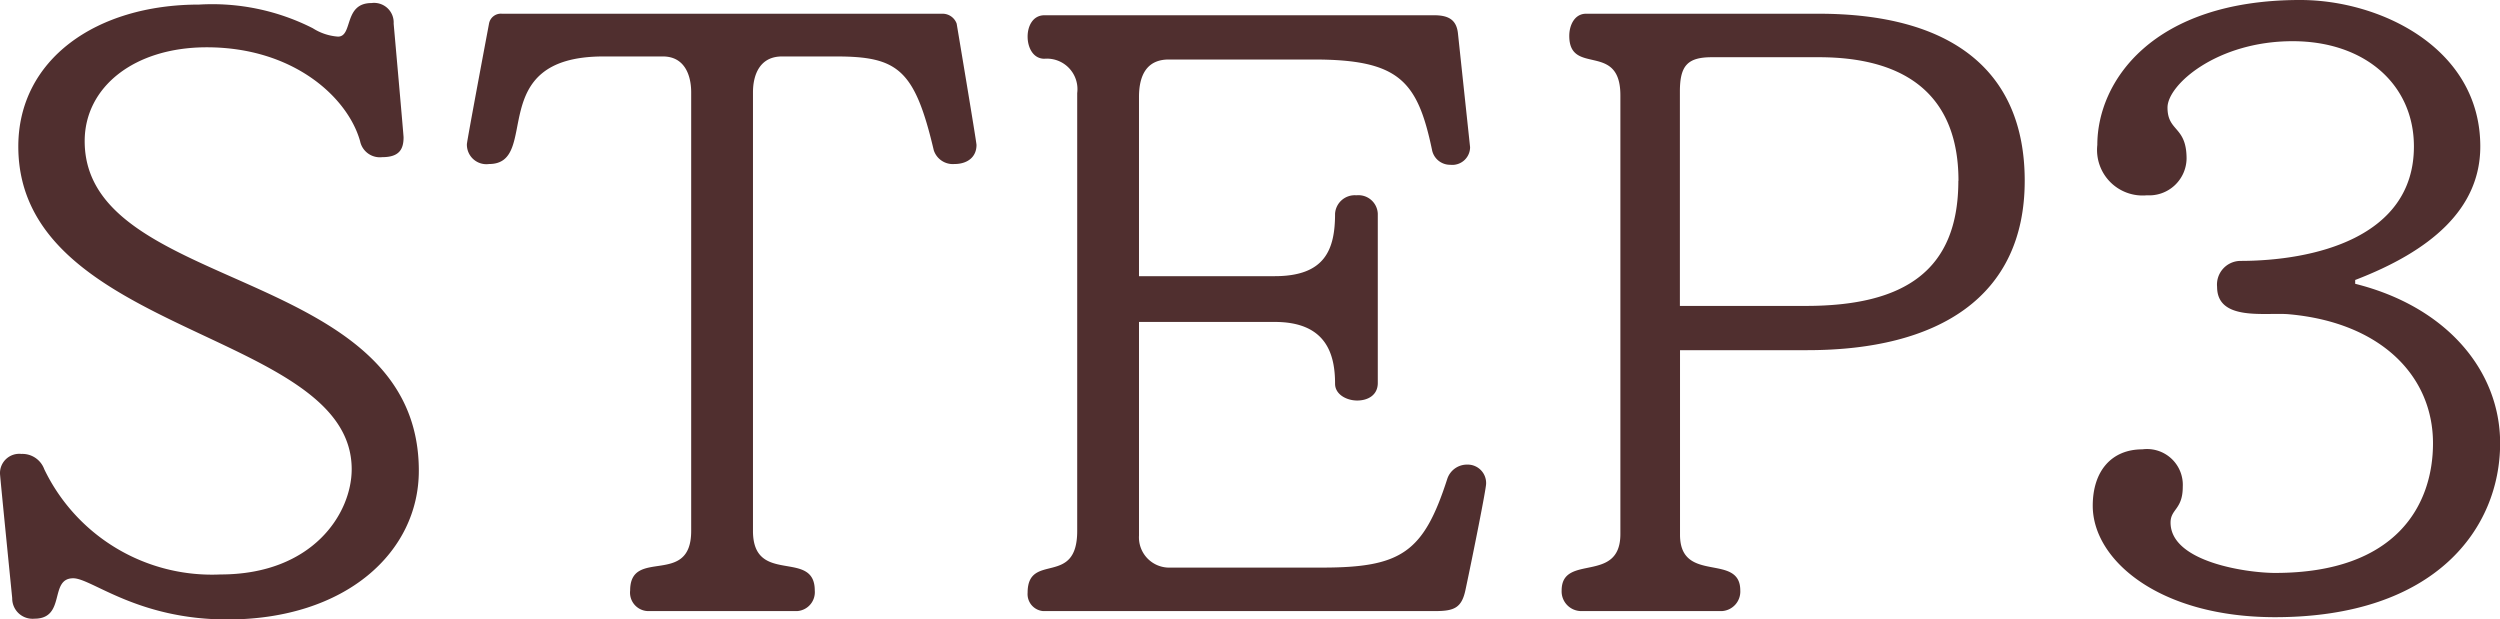 <svg xmlns="http://www.w3.org/2000/svg" width="98.31" height="24.36" viewBox="0 0 98.31 24.36"><path d="M-32.745-4.92c0-8.1-13.14-6.96-13.14-12.96 0-2.13 1.95-3.69 4.8-3.69 3.42 0 5.55 1.98 6.03 3.69a.794.794 0 0 0 .87.63c.66 0 .84-.3.84-.78 0-.09-.39-4.47-.39-4.47a.77.77 0 0 0-.87-.81c-1.11 0-.72 1.32-1.32 1.32a2.126 2.126 0 0 1-.99-.33 8.737 8.737 0 0 0-4.47-.93c-4.05 0-7.11 2.16-7.11 5.58 0 7.44 13.11 7.23 13.11 12.69 0 1.74-1.53 4.14-5.16 4.14a7.315 7.315 0 0 1-6.93-4.14.916.916 0 0 0-.9-.6.758.758 0 0 0-.84.78c0 .09.48 4.89.48 4.89a.8.8 0 0 0 .87.81c1.26 0 .57-1.59 1.53-1.59.72 0 2.52 1.62 6.06 1.62 4.65 0 7.53-2.64 7.53-5.85zm21.93-12.81c0-.12-.78-4.77-.78-4.77a.588.588 0 0 0-.54-.39h-17.34a.474.474 0 0 0-.51.39s-.87 4.62-.87 4.74a.767.767 0 0 0 .87.78c2.07 0-.24-4.23 4.5-4.23h2.34c.84 0 1.11.72 1.11 1.41v17.25c0 2.22-2.4.63-2.4 2.34a.726.726 0 0 0 .69.81h5.88a.745.745 0 0 0 .69-.81c0-1.65-2.43-.18-2.43-2.34v-17.25c0-.69.27-1.41 1.14-1.41h2.13c2.43 0 3.09.51 3.84 3.69a.787.787 0 0 0 .81.54c.51 0 .87-.27.87-.75zm20.04 13.32a.725.725 0 0 0-.75-.75.815.815 0 0 0-.78.57c-.93 2.88-1.8 3.48-4.92 3.48h-6.06a1.189 1.189 0 0 1-1.14-1.26v-8.4h5.34c2.04 0 2.37 1.29 2.37 2.43 0 .42.45.66.87.66s.81-.21.81-.69v-6.66a.761.761 0 0 0-.84-.72.776.776 0 0 0-.84.72c0 1.41-.39 2.46-2.37 2.46h-5.34v-7.05c0-.84.3-1.47 1.17-1.47h5.7c3.36 0 4.08.84 4.65 3.54a.723.723 0 0 0 .72.6.7.7 0 0 0 .78-.69l-.48-4.5c-.06-.48-.33-.69-.93-.69h-15.33c-.45 0-.66.42-.66.84s.21.87.66.87a1.2 1.2 0 0 1 1.29 1.35v17.22c0 2.22-1.95.81-1.95 2.43a.669.669 0 0 0 .605.72h15.415c.75 0 1.05-.12 1.2-.84.3-1.41.81-3.96.81-4.17zm21.18-11.91c0-4.38-2.94-6.57-8.1-6.57h-9.15c-.45 0-.66.45-.66.87 0 1.59 2.01.21 2.01 2.34v17.25c0 1.98-2.31.75-2.31 2.22a.774.774 0 0 0 .75.81h5.555a.769.769 0 0 0 .72-.81c0-1.5-2.37-.24-2.37-2.19v-7.26h5.01c5.155 0 8.545-2.1 8.545-6.66zm-2.61 0c0 3.54-2.13 4.92-6 4.92h-4.95v-8.43c0-1.02.3-1.35 1.26-1.35h4.2c3.54 0 5.495 1.59 5.495 4.86zm21.305 10.32c0-2.85-2.1-5.37-5.7-6.27v-.15c2.97-1.14 4.92-2.79 4.92-5.25 0-3.87-3.93-5.76-7.08-5.76-5.82 0-7.98 3.21-7.98 5.7a1.791 1.791 0 0 0 1.95 1.98 1.47 1.47 0 0 0 1.56-1.44c0-1.29-.75-1.05-.75-2.01 0-.9 1.95-2.61 4.92-2.61 2.85 0 4.77 1.71 4.77 4.14 0 3.6-3.96 4.5-6.84 4.5a.931.931 0 0 0-.9 1.02c0 1.38 1.95.99 2.85 1.08 3.6.33 5.64 2.43 5.64 5.07 0 2.4-1.41 5.1-6.21 5.1-1.08 0-4.11-.42-4.11-1.98 0-.54.48-.51.48-1.41a1.407 1.407 0 0 0-1.59-1.47c-1.2 0-1.95.84-1.95 2.22 0 2.13 2.61 4.38 7.17 4.38 6.325 0 8.85-3.51 8.85-6.84z" transform="translate(49.215 23.43)" fill="#502f2f"/></svg>